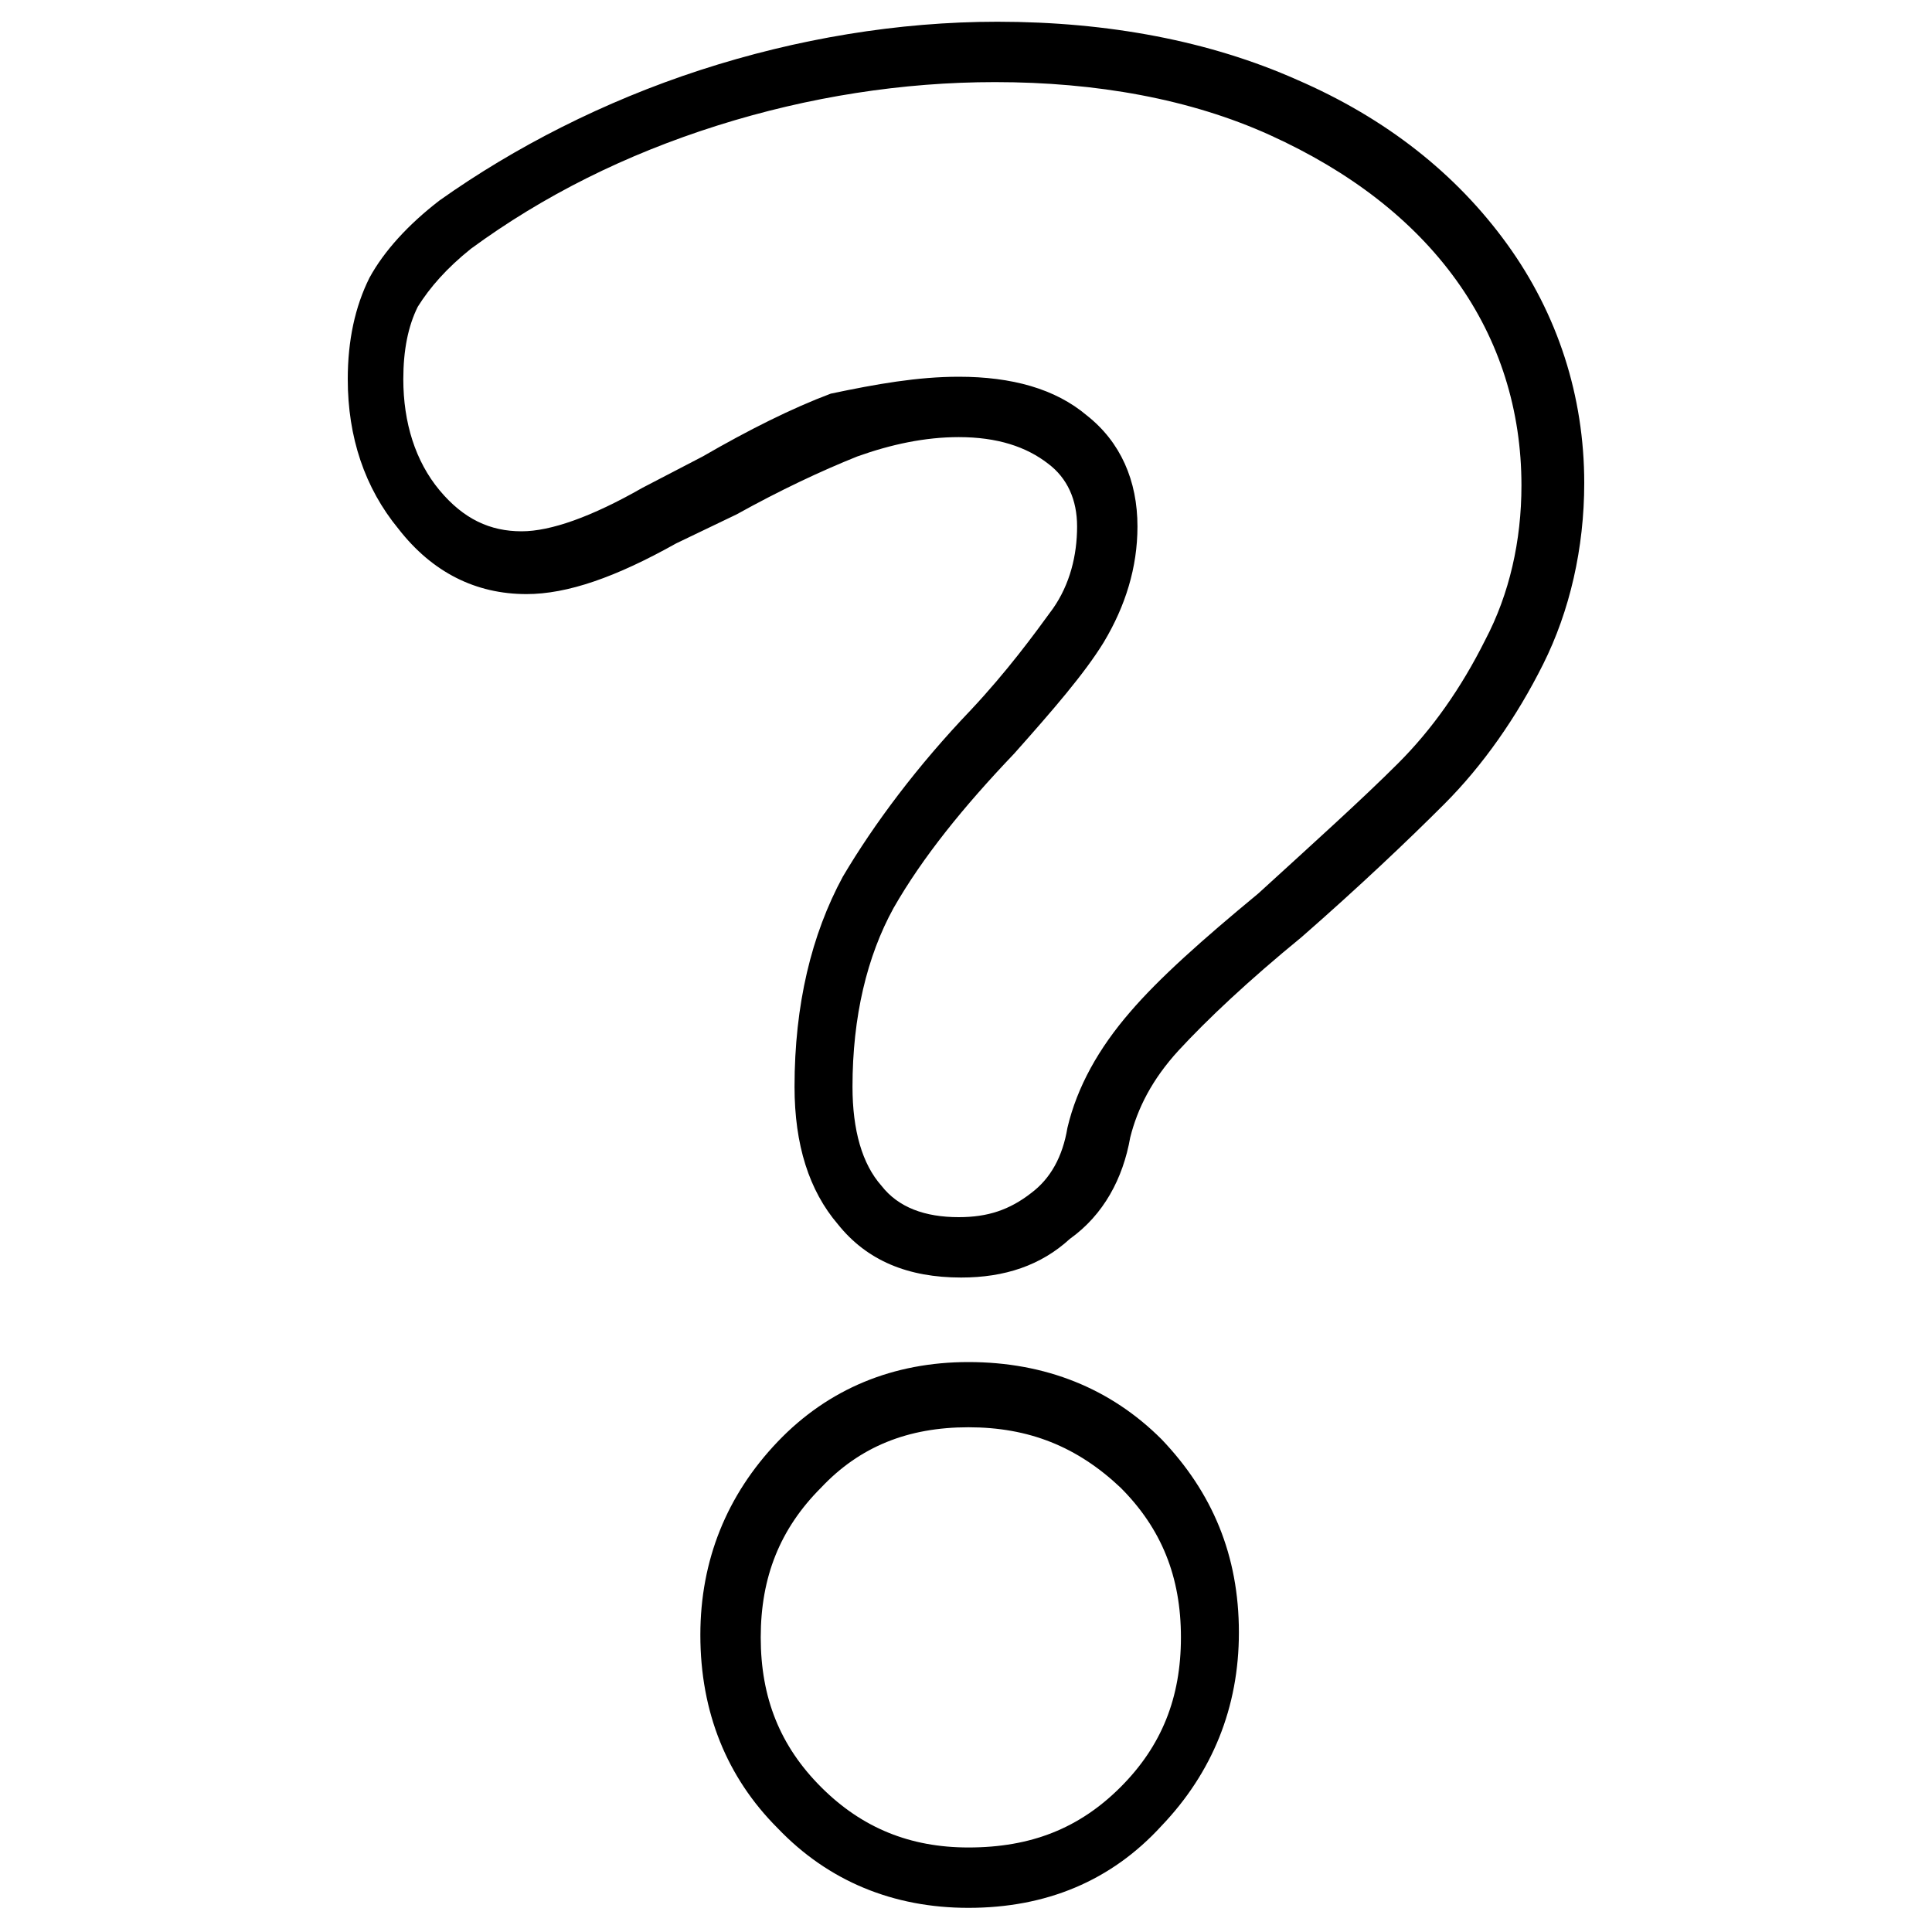 <?xml version="1.0" encoding="utf-8"?>
<!-- Generator: Adobe Illustrator 28.0.0, SVG Export Plug-In . SVG Version: 6.00 Build 0)  -->
<svg version="1.1" id="Layer_1" xmlns="http://www.w3.org/2000/svg" xmlns:xlink="http://www.w3.org/1999/xlink" x="0px" y="0px"
	 viewBox="0 0 80 80" style="enable-background:new 0 0 80 80;" xml:space="preserve">
<g id="Guide">
</g>
<g>
	<path d="M40.1,79c-3.1,0-5.8-1.1-7.9-3.3l0,0c-2.1-2.1-3.2-4.8-3.2-8c0-3.1,1.1-5.8,3.2-8s4.8-3.3,7.9-3.3c3.2,0,5.9,1.1,8,3.2
		c2.1,2.2,3.2,4.8,3.2,8c0,3.1-1.1,5.8-3.2,8C46,77.9,43.3,79,40.1,79z M40.1,59.1c-2.5,0-4.5,0.8-6.1,2.5c-1.7,1.7-2.5,3.7-2.5,6.2
		s0.8,4.5,2.5,6.2l0,0c1.7,1.7,3.7,2.5,6.1,2.5c2.6,0,4.6-0.8,6.3-2.5s2.5-3.7,2.5-6.2s-0.8-4.5-2.5-6.2
		C44.6,59.9,42.6,59.1,40.1,59.1z M39.8,52.9c-2.2,0-3.9-0.7-5.1-2.2c-1.2-1.4-1.8-3.3-1.8-5.7c0-3.4,0.7-6.3,2-8.7
		c1.3-2.2,3.1-4.6,5.3-6.9c1.5-1.6,2.6-3.1,3.4-4.2c0.7-1,1-2.2,1-3.4c0-1.1-0.4-2-1.2-2.6c-0.9-0.7-2.1-1.1-3.7-1.1
		c-1.4,0-2.8,0.3-4.2,0.8c-1.5,0.6-3.2,1.4-5,2.4L28,22.5c-2.5,1.4-4.5,2.1-6.2,2.1c-2.1,0-3.9-0.9-5.3-2.7
		c-1.4-1.7-2.1-3.8-2.1-6.2c0-1.6,0.3-3,0.9-4.2c0.6-1.1,1.6-2.2,2.9-3.2C21.3,6.1,25,4.2,29,2.9s8.2-2,12.3-2
		c4.6,0,8.8,0.8,12.4,2.4c3.7,1.6,6.6,3.9,8.7,6.8s3.2,6.3,3.2,9.9c0,2.7-0.6,5.3-1.7,7.5c-1.1,2.2-2.5,4.2-4.1,5.8
		c-1.5,1.5-3.5,3.4-5.9,5.5c-2.2,1.8-3.9,3.4-5.1,4.7c-1.1,1.2-1.7,2.4-2,3.6c-0.3,1.7-1.1,3.2-2.5,4.2
		C43.1,52.4,41.6,52.9,39.8,52.9z M39.7,15.6c2.2,0,4,0.5,5.3,1.6c1.4,1.1,2.1,2.7,2.1,4.6c0,1.7-0.5,3.3-1.4,4.8
		c-0.8,1.3-2.1,2.8-3.7,4.6c-2.1,2.2-3.8,4.3-5,6.4c-1.1,2-1.7,4.5-1.7,7.4c0,1.8,0.4,3.2,1.2,4.1l0,0c0.7,0.9,1.8,1.3,3.2,1.3
		c1.2,0,2.1-0.3,3-1c0.8-0.6,1.3-1.5,1.5-2.7c0.4-1.7,1.3-3.3,2.6-4.8c1.2-1.4,3-3,5.3-4.9c2.3-2.1,4.3-3.9,5.8-5.4
		c1.4-1.4,2.6-3.1,3.6-5.1c1-1.9,1.5-4.1,1.5-6.4c0-3.1-0.9-6-2.7-8.5s-4.4-4.5-7.7-6s-7.2-2.2-11.4-2.2c-3.8,0-7.7,0.6-11.5,1.8
		s-7.2,2.9-10.2,5.1c-1,0.8-1.7,1.6-2.2,2.4c-0.4,0.8-0.6,1.8-0.6,3c0,1.8,0.5,3.4,1.5,4.6s2.1,1.7,3.4,1.7c1.2,0,2.9-0.6,5-1.8
		l2.5-1.3c1.9-1.1,3.7-2,5.3-2.6C36.3,15.9,38,15.6,39.7,15.6z"/>
</g>
</svg>
